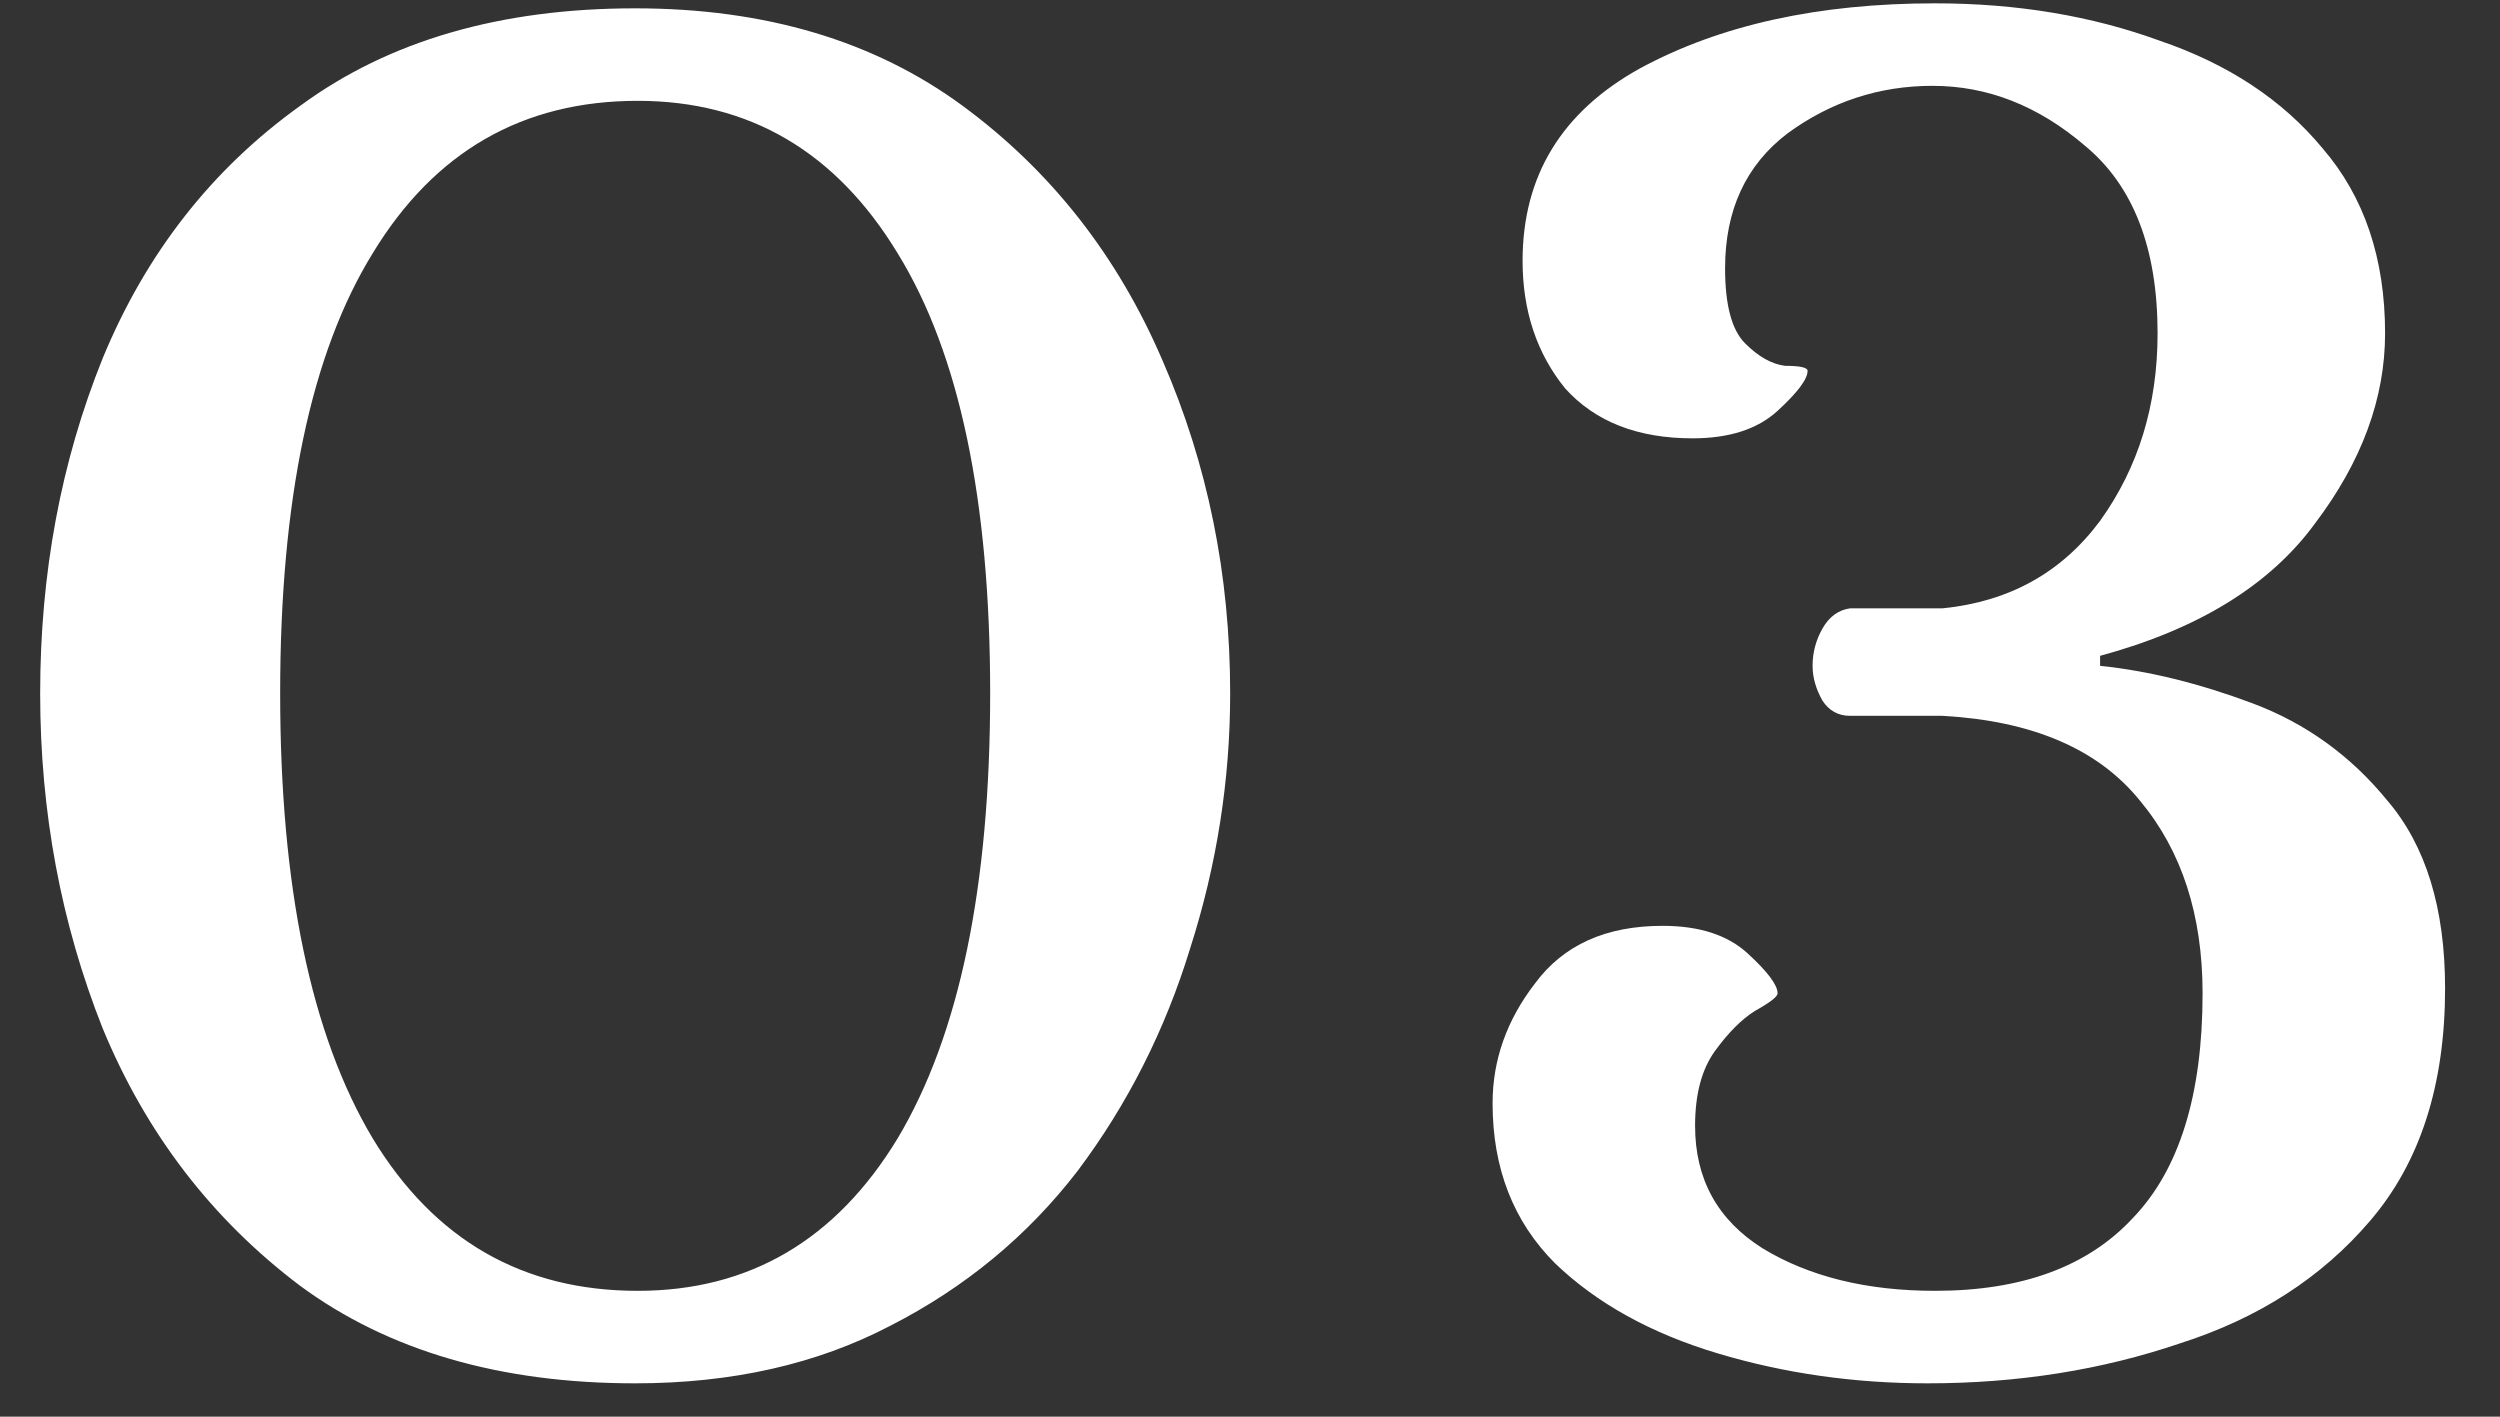 <svg xmlns="http://www.w3.org/2000/svg" width="30" height="17" viewBox="0 0 30 17" fill="none"><rect x="0" y="0" width="30" height="17" fill="#333333" stroke="none"/><path d="M7.622 16.6C6.002 16.6 4.662 16.21 3.602 15.43C2.542 14.63 1.752 13.6 1.232 12.34C0.732 11.08 0.482 9.74 0.482 8.32C0.482 6.88 0.732 5.54 1.232 4.3C1.752 3.04 2.542 2.03 3.602 1.27C4.662 0.49 6.002 0.1 7.622 0.1C9.182 0.1 10.492 0.49 11.552 1.27C12.612 2.05 13.412 3.07 13.952 4.33C14.492 5.57 14.762 6.9 14.762 8.32C14.762 9.36 14.602 10.38 14.282 11.38C13.982 12.36 13.532 13.25 12.932 14.05C12.332 14.83 11.582 15.45 10.682 15.91C9.802 16.37 8.782 16.6 7.622 16.6ZM7.652 15.49C8.992 15.49 10.032 14.88 10.772 13.66C11.512 12.42 11.882 10.64 11.882 8.32C11.882 6 11.512 4.24 10.772 3.04C10.032 1.82 8.992 1.21 7.652 1.21C6.272 1.21 5.212 1.82 4.472 3.04C3.732 4.24 3.362 6 3.362 8.32C3.362 10.64 3.732 12.42 4.472 13.66C5.212 14.88 6.272 15.49 7.652 15.49ZM23.131 16.6C22.251 16.6 21.411 16.48 20.611 16.24C19.811 16 19.161 15.64 18.661 15.16C18.161 14.66 17.911 14.02 17.911 13.24C17.911 12.72 18.081 12.24 18.421 11.8C18.761 11.34 19.271 11.11 19.951 11.11C20.391 11.11 20.731 11.22 20.971 11.44C21.211 11.66 21.331 11.82 21.331 11.92C21.331 11.96 21.241 12.03 21.061 12.13C20.901 12.23 20.741 12.39 20.581 12.61C20.421 12.83 20.341 13.13 20.341 13.51C20.341 14.15 20.611 14.64 21.151 14.98C21.711 15.32 22.401 15.49 23.221 15.49C24.261 15.49 25.051 15.2 25.591 14.62C26.151 14.04 26.431 13.14 26.431 11.92C26.431 10.98 26.181 10.21 25.681 9.61C25.181 8.99 24.391 8.65 23.311 8.59H22.201C22.061 8.59 21.951 8.53 21.871 8.41C21.791 8.27 21.751 8.13 21.751 7.99C21.751 7.83 21.791 7.68 21.871 7.54C21.951 7.4 22.061 7.32 22.201 7.3H23.311C24.111 7.22 24.741 6.87 25.201 6.25C25.661 5.61 25.891 4.86 25.891 4C25.891 2.98 25.601 2.23 25.021 1.75C24.461 1.27 23.851 1.03 23.191 1.03C22.551 1.03 21.971 1.22 21.451 1.6C20.951 1.98 20.701 2.52 20.701 3.22C20.701 3.66 20.781 3.96 20.941 4.12C21.101 4.28 21.261 4.37 21.421 4.39C21.601 4.39 21.691 4.41 21.691 4.45C21.691 4.55 21.571 4.71 21.331 4.93C21.091 5.15 20.751 5.26 20.311 5.26C19.651 5.26 19.141 5.06 18.781 4.66C18.441 4.24 18.271 3.73 18.271 3.13C18.271 2.11 18.741 1.34 19.681 0.82C20.641 0.3 21.821 0.04 23.221 0.04C24.201 0.04 25.101 0.19 25.921 0.49C26.741 0.77 27.391 1.2 27.871 1.78C28.371 2.36 28.621 3.1 28.621 4C28.621 4.78 28.341 5.54 27.781 6.28C27.241 7.02 26.381 7.55 25.201 7.87V7.99C25.781 8.05 26.391 8.2 27.031 8.44C27.671 8.68 28.211 9.07 28.651 9.61C29.111 10.15 29.341 10.9 29.341 11.86C29.341 13.02 29.041 13.95 28.441 14.65C27.861 15.33 27.101 15.82 26.161 16.12C25.221 16.44 24.211 16.6 23.131 16.6Z" fill="white"></path></svg>